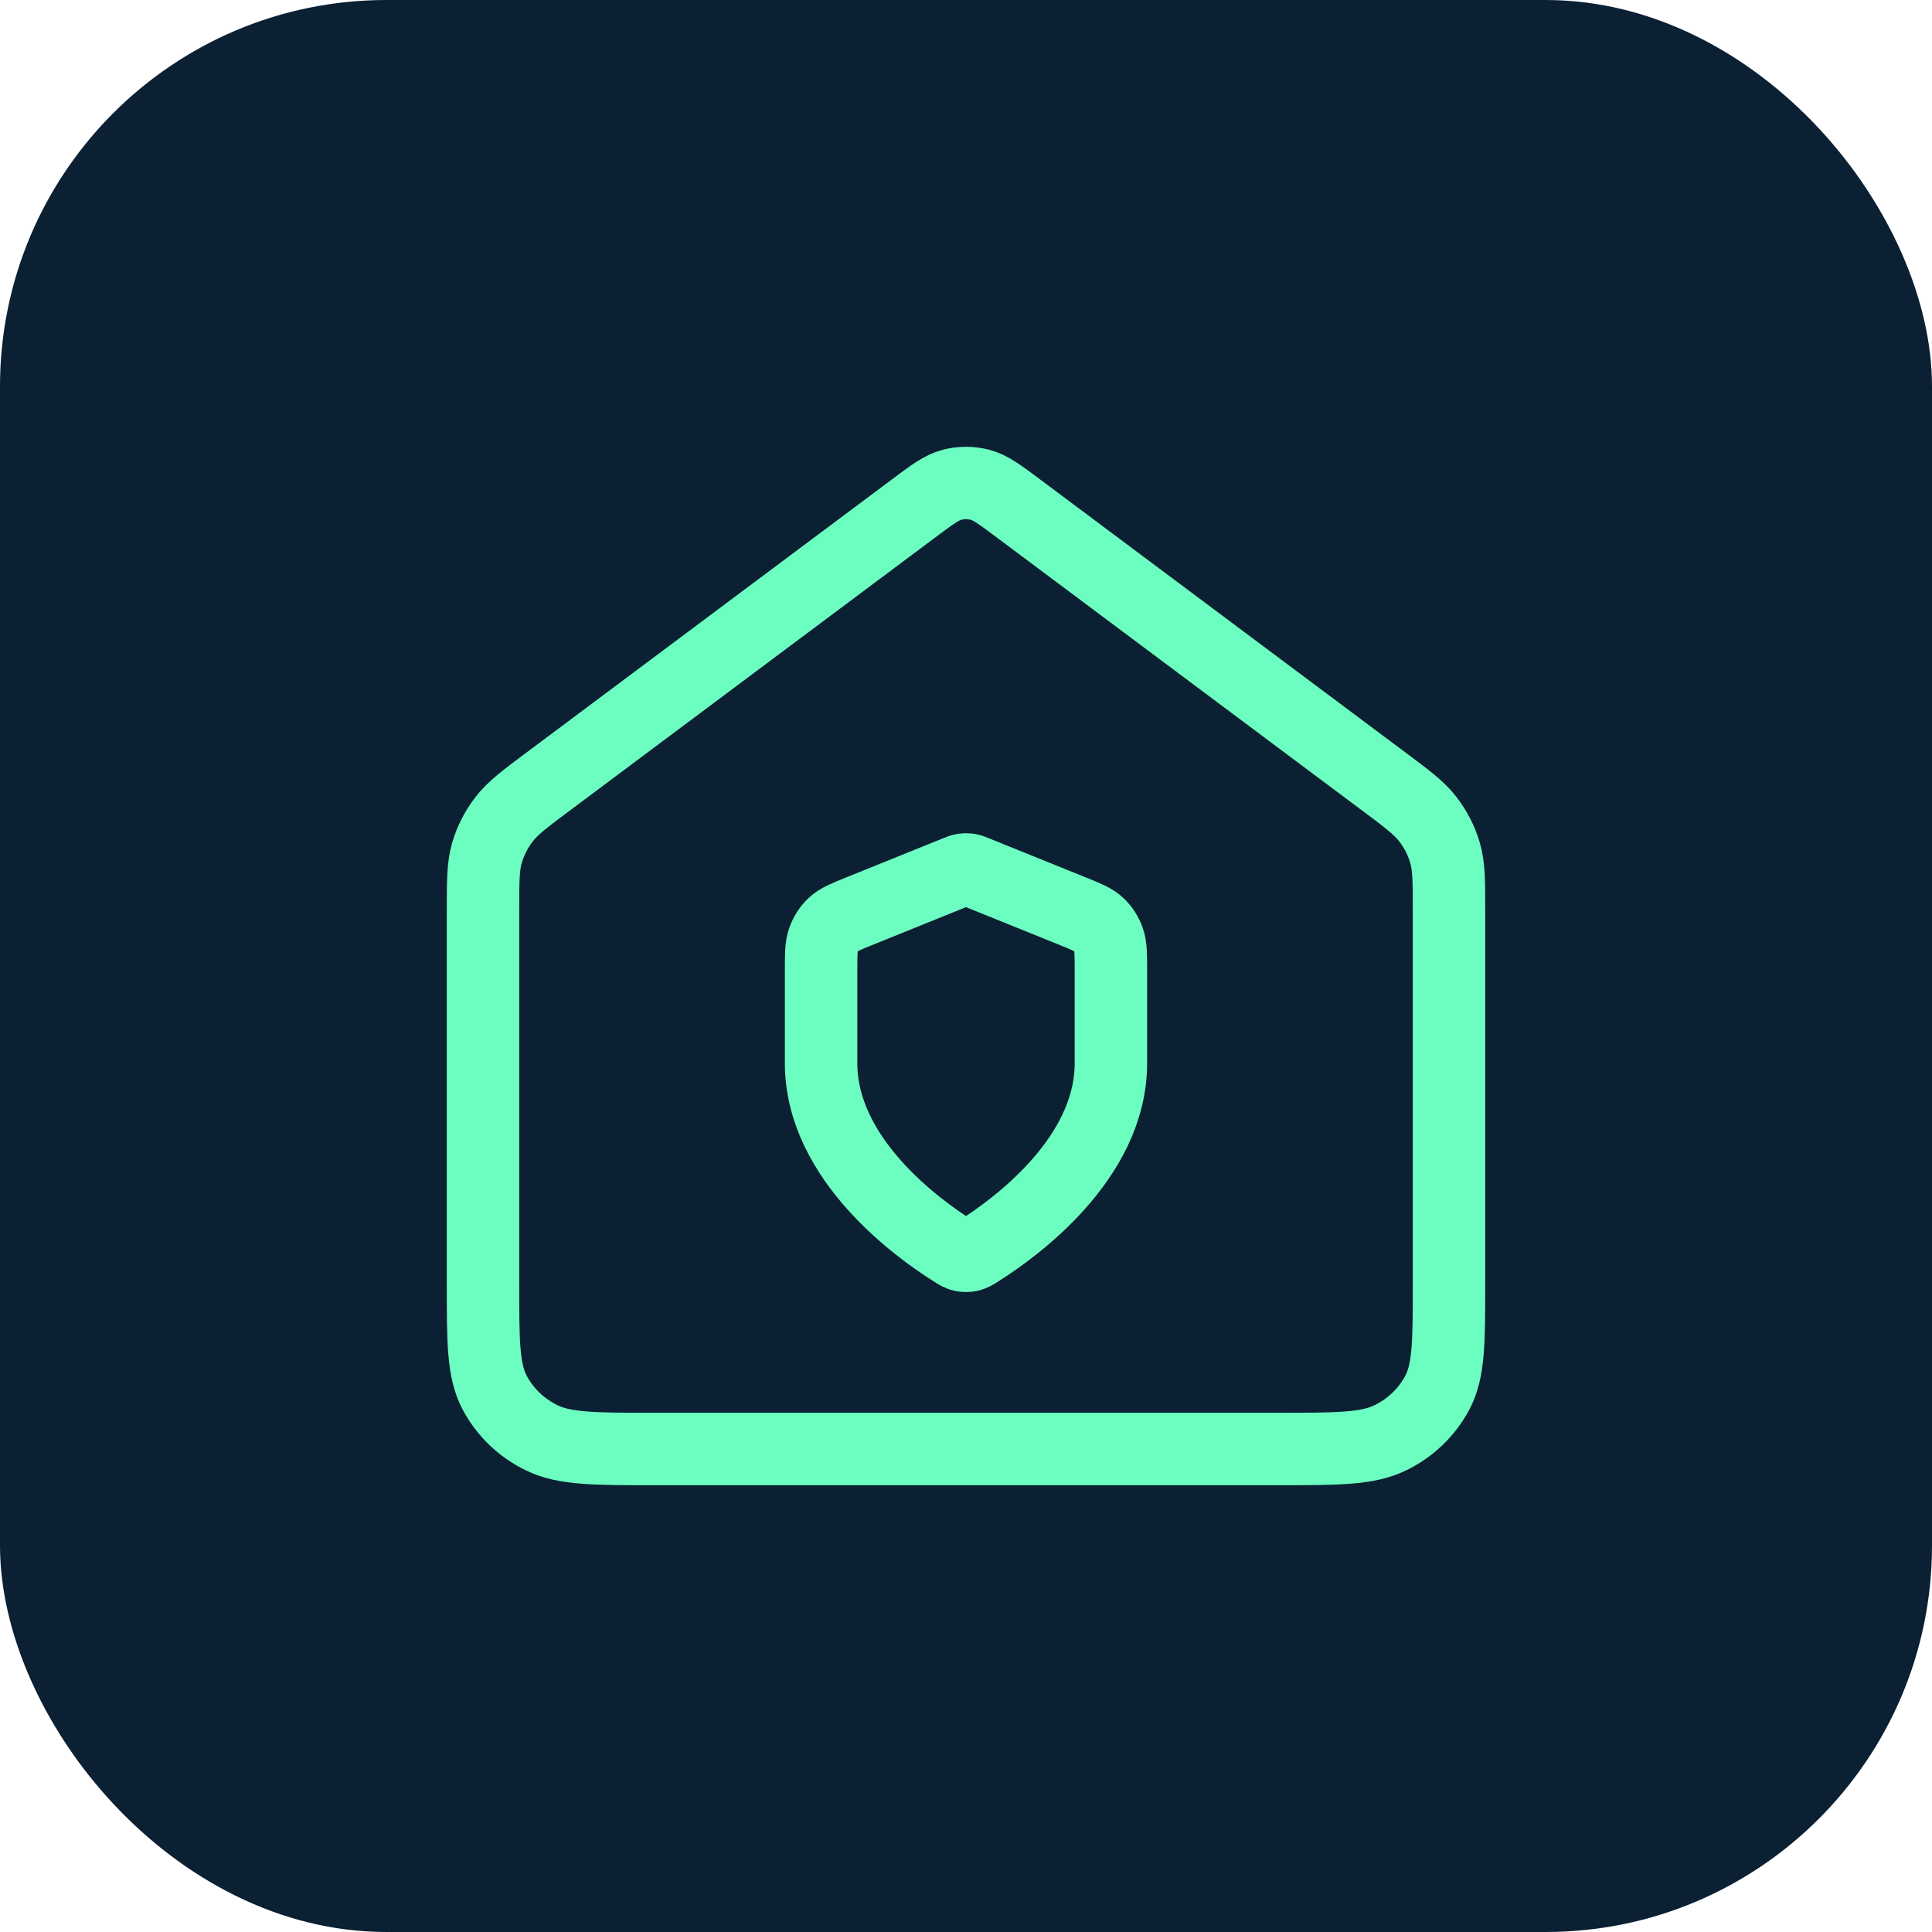 <svg xmlns="http://www.w3.org/2000/svg" width="40" height="40" viewBox="0 0 40 40" fill="none"><rect width="40" height="40" rx="8" fill="#0B2033"></rect><path d="M30 26.584V18.859C30 18.246 30 17.94 29.918 17.657C29.845 17.407 29.725 17.172 29.564 16.963C29.383 16.727 29.131 16.539 28.627 16.163L28.627 16.163L21.091 10.531L21.091 10.531C20.701 10.239 20.506 10.093 20.29 10.037C20.1 9.988 19.9 9.988 19.71 10.037C19.494 10.093 19.299 10.239 18.909 10.531L11.373 16.163C10.869 16.539 10.617 16.727 10.436 16.963C10.275 17.172 10.155 17.407 10.082 17.657C10 17.94 10 18.246 10 18.859V26.584C10 27.779 10 28.377 10.242 28.834C10.455 29.236 10.795 29.563 11.213 29.767C11.689 30 12.311 30 13.556 30H13.556H26.444H26.445C27.689 30 28.311 30 28.787 29.767C29.205 29.563 29.545 29.236 29.758 28.834C30 28.377 30 27.779 30 26.584Z" stroke="#6CFDC0" stroke-width="1.5" stroke-linecap="round" stroke-linejoin="round"></path><path d="M19.738 25.9C19.821 25.953 19.863 25.979 19.921 25.992C19.967 26.003 20.033 26.003 20.079 25.992C20.137 25.979 20.179 25.953 20.262 25.9C20.992 25.441 23 23.998 23 22.014V20.081C23 19.758 23 19.597 22.951 19.458C22.908 19.335 22.837 19.226 22.746 19.139C22.642 19.041 22.502 18.984 22.221 18.87L20.211 18.058C20.133 18.026 20.094 18.01 20.054 18.004C20.018 17.999 19.982 17.999 19.946 18.004C19.906 18.01 19.867 18.026 19.789 18.058L17.779 18.87C17.498 18.984 17.358 19.041 17.254 19.139C17.163 19.226 17.092 19.335 17.049 19.458C17 19.597 17 19.758 17 20.081V22.014C17 23.998 19.008 25.441 19.738 25.9Z" stroke="#6CFDC0" stroke-width="1.5" stroke-linecap="round" stroke-linejoin="round"></path></svg>